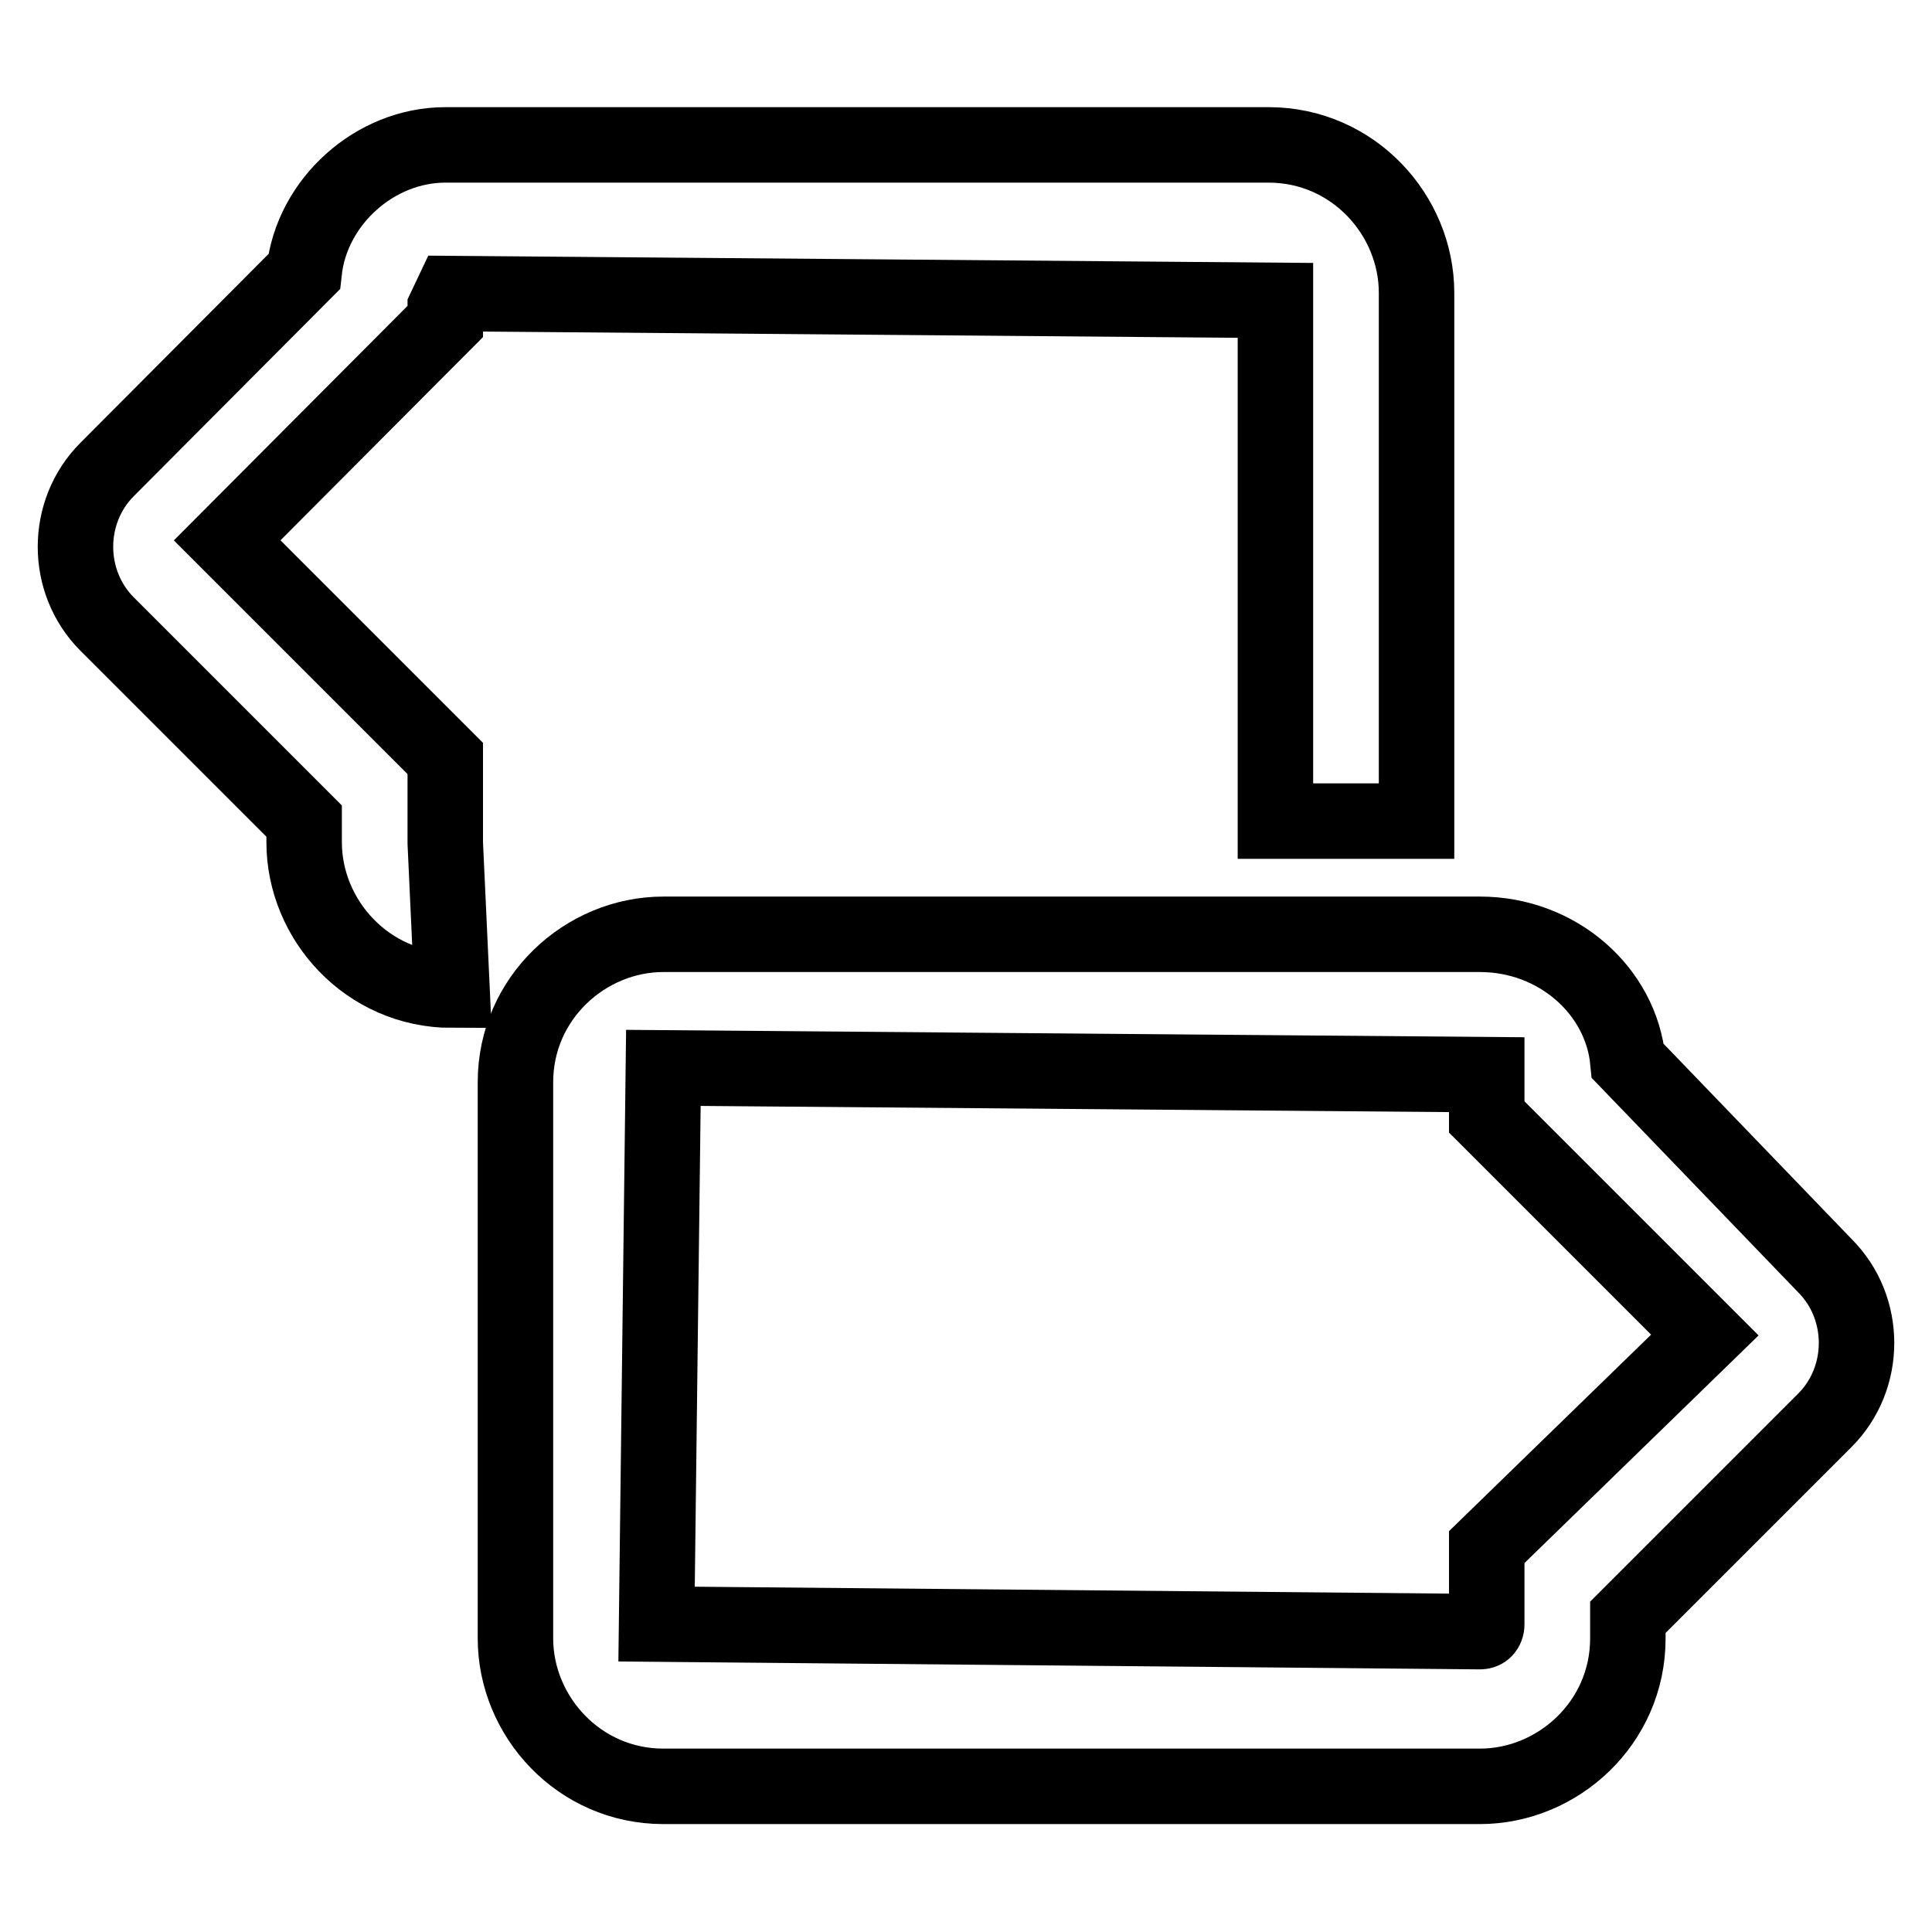 <?xml version="1.0" encoding="utf-8"?>
<!-- Svg Vector Icons : http://www.onlinewebfonts.com/icon -->
<!DOCTYPE svg PUBLIC "-//W3C//DTD SVG 1.1//EN" "http://www.w3.org/Graphics/SVG/1.1/DTD/svg11.dtd">
<svg version="1.1" xmlns="http://www.w3.org/2000/svg" xmlns:xlink="http://www.w3.org/1999/xlink" x="0px" y="0px" viewBox="0 0 256 256" enable-background="new 0 0 256 256" xml:space="preserve">
<g> <path stroke-width="10" fill-opacity="0" stroke="#000000"  d="M215.7,140.6c-0.9-9.3-9.3-16.8-19.6-16.8H87.9c-10.3,0-19.6,8.4-19.6,19.6v73.7c0,10.3,8.4,19.6,19.6,19.6 h108.2c10.3,0,19.6-8.4,19.6-19.6v-2.8l26.1-26.1c5.6-5.6,5.6-14.9,0-20.5L215.7,140.6L215.7,140.6z M197,205v10.3 c0,0,0,0.9-0.9,0.9L87,215.2l0.9-73.7l109.1,0.9v5.6l28.9,28.9L197,205L197,205z"/> <path stroke-width="10" fill-opacity="0" stroke="#000000"  d="M59,40.8l0.9-1.9L169,39.8v69h18.7v-70c0-10.3-8.4-19.6-19.6-19.6H59c-9.3,0-17.7,7.5-18.7,16.8L14.2,62.2 c-5.6,5.6-5.6,14.9,0,20.5l26.1,26.1v2.8c0,10.3,8.4,19.6,19.6,19.6L59,111.7v-11.2L30.1,71.6L59,42.6V40.8z"/></g>
</svg>